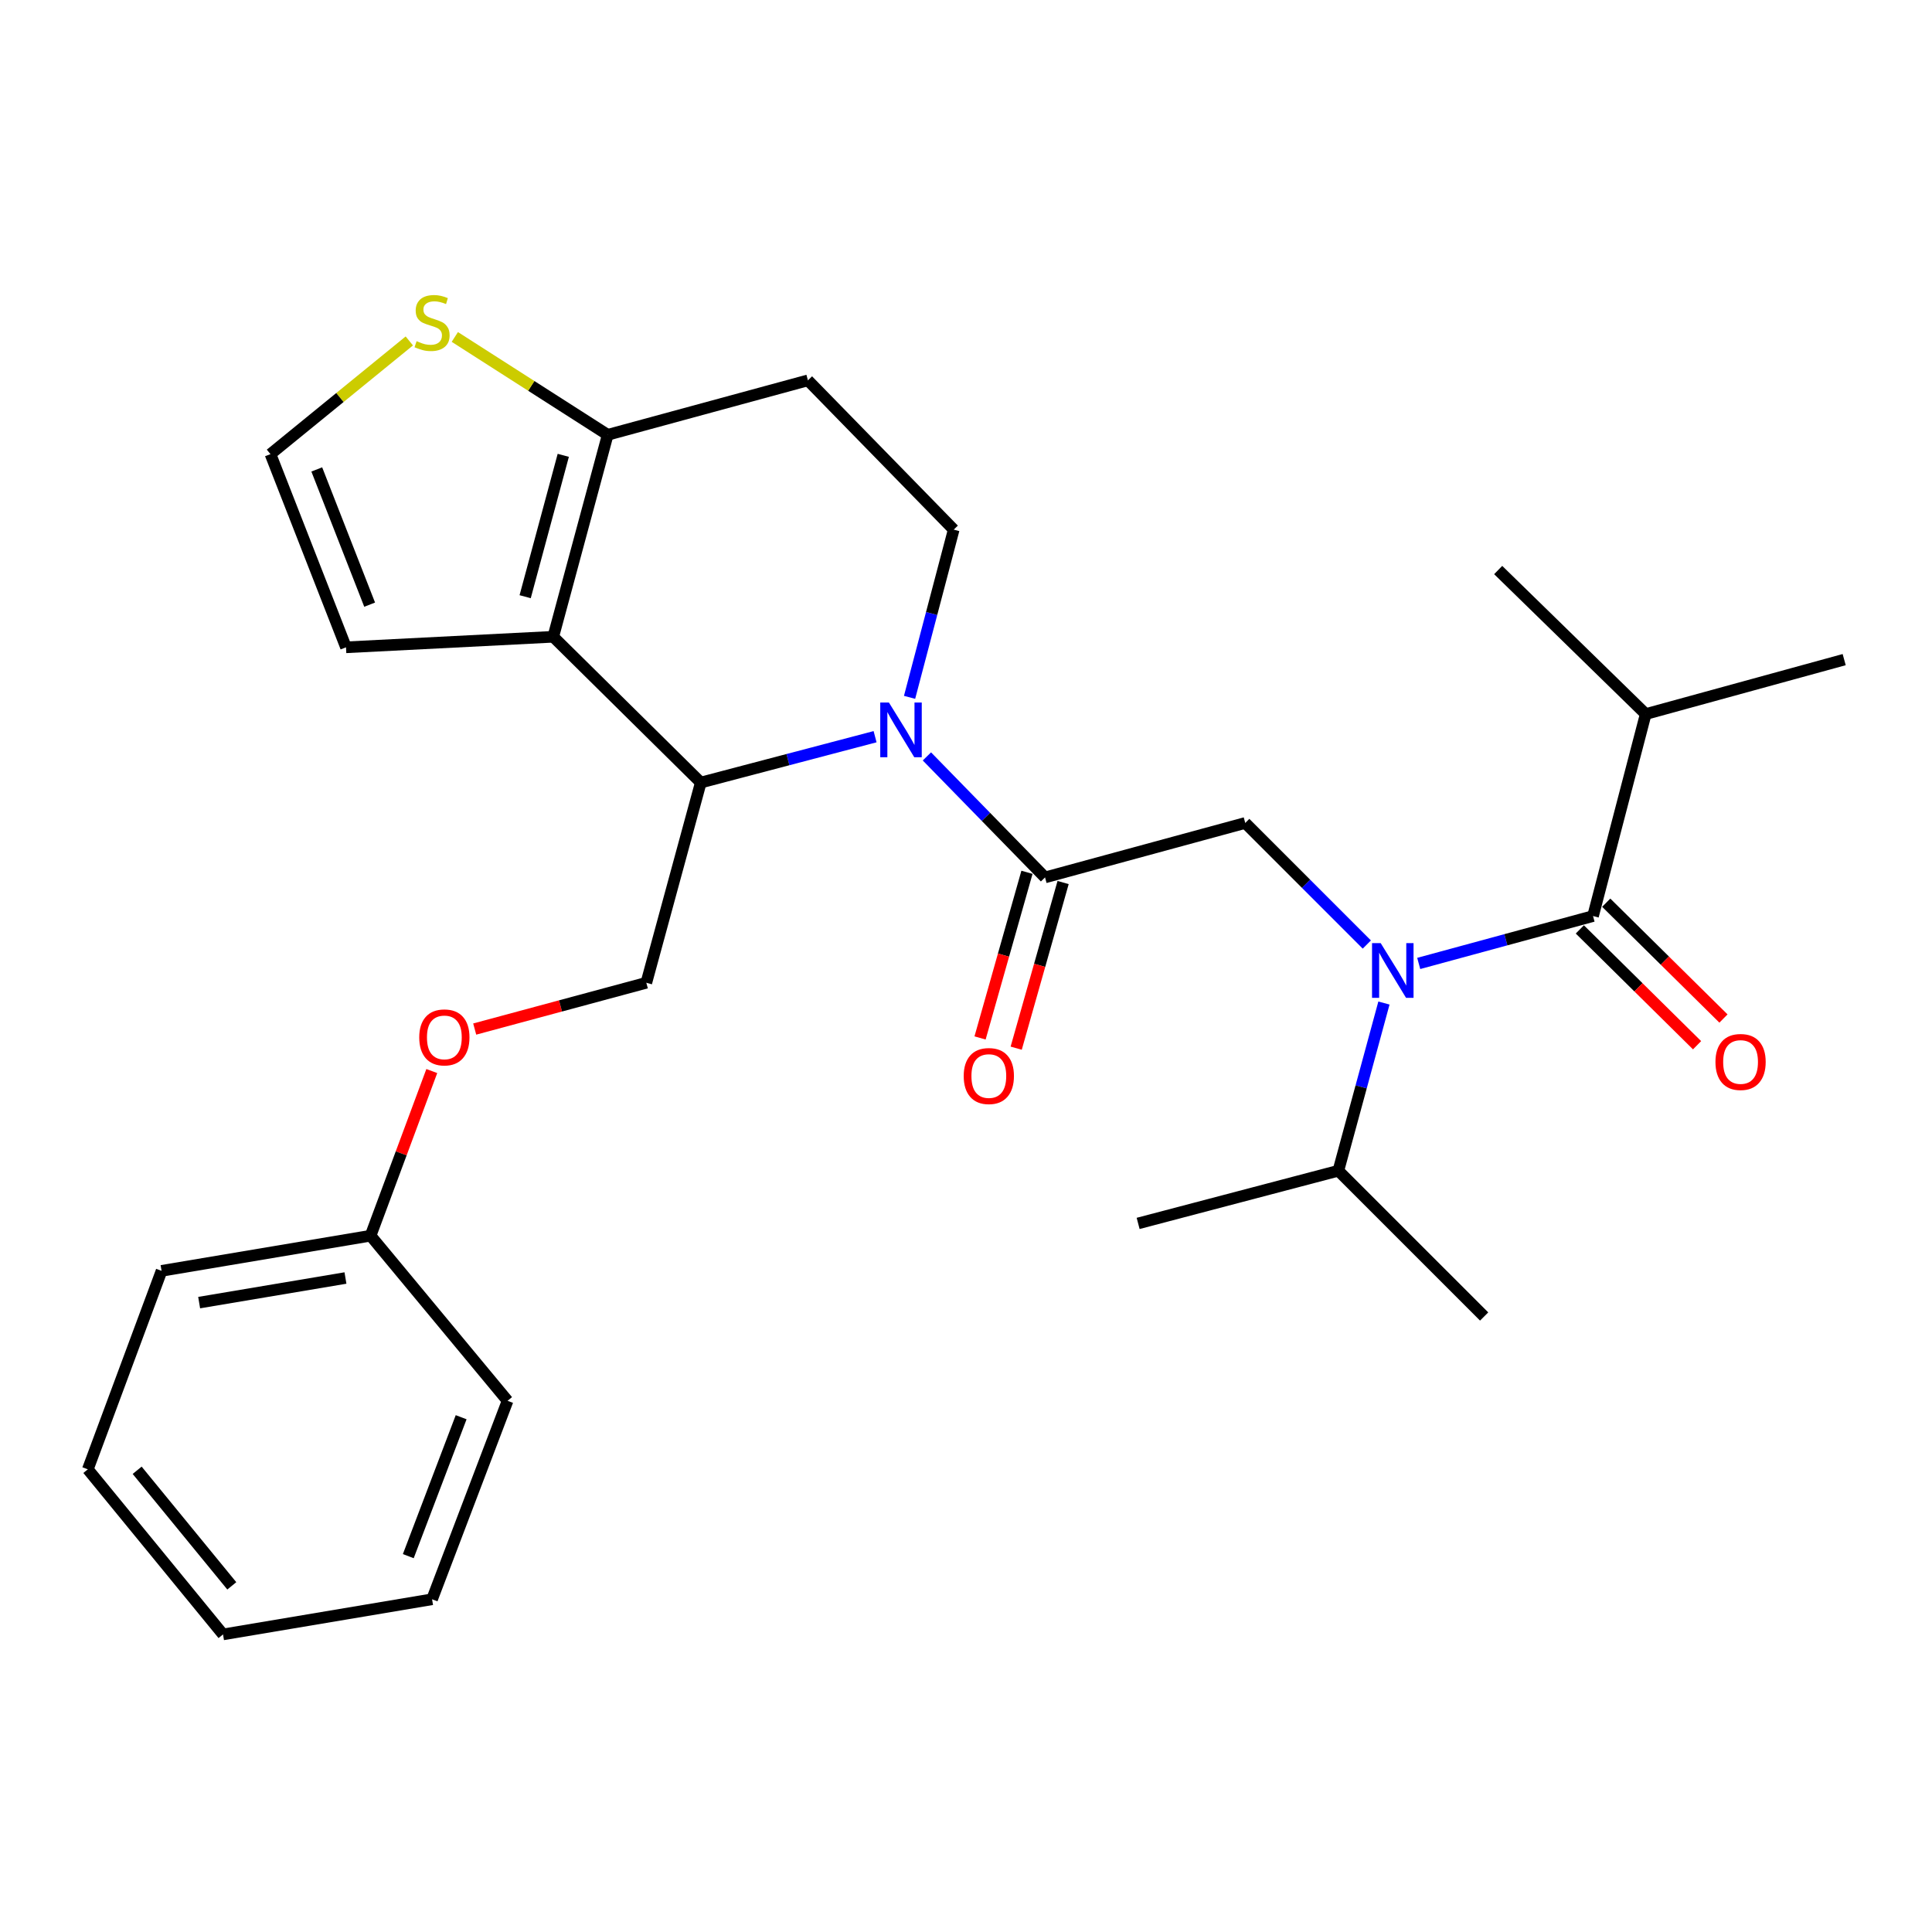 <?xml version='1.0' encoding='iso-8859-1'?>
<svg version='1.1' baseProfile='full'
              xmlns='http://www.w3.org/2000/svg'
                      xmlns:rdkit='http://www.rdkit.org/xml'
                      xmlns:xlink='http://www.w3.org/1999/xlink'
                  xml:space='preserve'
width='1000px' height='1000px' viewBox='0 0 1000 1000'>
<!-- END OF HEADER -->
<rect style='opacity:1.0;fill:#FFFFFF;stroke:none' width='1000' height='1000' x='0' y='0'> </rect>
<path class='bond-0' d='M 851.819,369.598 L 954.545,341.421' style='fill:none;fill-rule:evenodd;stroke:#000000;stroke-width:6px;stroke-linecap:butt;stroke-linejoin:miter;stroke-opacity:1' />
<path class='bond-1' d='M 851.819,369.598 L 775.455,295.048' style='fill:none;fill-rule:evenodd;stroke:#000000;stroke-width:6px;stroke-linecap:butt;stroke-linejoin:miter;stroke-opacity:1' />
<path class='bond-2' d='M 851.819,369.598 L 824.55,474.149' style='fill:none;fill-rule:evenodd;stroke:#000000;stroke-width:6px;stroke-linecap:butt;stroke-linejoin:miter;stroke-opacity:1' />
<path class='bond-3' d='M 707.466,488.885 L 676.004,457.423' style='fill:none;fill-rule:evenodd;stroke:#0000FF;stroke-width:6px;stroke-linecap:butt;stroke-linejoin:miter;stroke-opacity:1' />
<path class='bond-3' d='M 676.004,457.423 L 644.542,425.961' style='fill:none;fill-rule:evenodd;stroke:#000000;stroke-width:6px;stroke-linecap:butt;stroke-linejoin:miter;stroke-opacity:1' />
<path class='bond-4' d='M 734.331,498.675 L 779.441,486.412' style='fill:none;fill-rule:evenodd;stroke:#0000FF;stroke-width:6px;stroke-linecap:butt;stroke-linejoin:miter;stroke-opacity:1' />
<path class='bond-4' d='M 779.441,486.412 L 824.55,474.149' style='fill:none;fill-rule:evenodd;stroke:#000000;stroke-width:6px;stroke-linecap:butt;stroke-linejoin:miter;stroke-opacity:1' />
<path class='bond-5' d='M 716.327,519.17 L 704.529,562.57' style='fill:none;fill-rule:evenodd;stroke:#0000FF;stroke-width:6px;stroke-linecap:butt;stroke-linejoin:miter;stroke-opacity:1' />
<path class='bond-5' d='M 704.529,562.57 L 692.73,605.969' style='fill:none;fill-rule:evenodd;stroke:#000000;stroke-width:6px;stroke-linecap:butt;stroke-linejoin:miter;stroke-opacity:1' />
<path class='bond-6' d='M 817.719,481.063 L 848.059,511.039' style='fill:none;fill-rule:evenodd;stroke:#000000;stroke-width:6px;stroke-linecap:butt;stroke-linejoin:miter;stroke-opacity:1' />
<path class='bond-6' d='M 848.059,511.039 L 878.4,541.014' style='fill:none;fill-rule:evenodd;stroke:#FF0000;stroke-width:6px;stroke-linecap:butt;stroke-linejoin:miter;stroke-opacity:1' />
<path class='bond-6' d='M 831.382,467.235 L 861.722,497.21' style='fill:none;fill-rule:evenodd;stroke:#000000;stroke-width:6px;stroke-linecap:butt;stroke-linejoin:miter;stroke-opacity:1' />
<path class='bond-6' d='M 861.722,497.21 L 892.062,527.186' style='fill:none;fill-rule:evenodd;stroke:#FF0000;stroke-width:6px;stroke-linecap:butt;stroke-linejoin:miter;stroke-opacity:1' />
<path class='bond-7' d='M 692.73,605.969 L 768.187,681.415' style='fill:none;fill-rule:evenodd;stroke:#000000;stroke-width:6px;stroke-linecap:butt;stroke-linejoin:miter;stroke-opacity:1' />
<path class='bond-8' d='M 692.73,605.969 L 589.097,633.238' style='fill:none;fill-rule:evenodd;stroke:#000000;stroke-width:6px;stroke-linecap:butt;stroke-linejoin:miter;stroke-opacity:1' />
<path class='bond-9' d='M 452.94,381.315 L 407.833,393.184' style='fill:none;fill-rule:evenodd;stroke:#0000FF;stroke-width:6px;stroke-linecap:butt;stroke-linejoin:miter;stroke-opacity:1' />
<path class='bond-9' d='M 407.833,393.184 L 362.726,405.053' style='fill:none;fill-rule:evenodd;stroke:#000000;stroke-width:6px;stroke-linecap:butt;stroke-linejoin:miter;stroke-opacity:1' />
<path class='bond-10' d='M 479.767,391.518 L 510.338,422.833' style='fill:none;fill-rule:evenodd;stroke:#0000FF;stroke-width:6px;stroke-linecap:butt;stroke-linejoin:miter;stroke-opacity:1' />
<path class='bond-10' d='M 510.338,422.833 L 540.909,454.148' style='fill:none;fill-rule:evenodd;stroke:#000000;stroke-width:6px;stroke-linecap:butt;stroke-linejoin:miter;stroke-opacity:1' />
<path class='bond-11' d='M 470.791,360.944 L 482.215,317.542' style='fill:none;fill-rule:evenodd;stroke:#0000FF;stroke-width:6px;stroke-linecap:butt;stroke-linejoin:miter;stroke-opacity:1' />
<path class='bond-11' d='M 482.215,317.542 L 493.639,274.14' style='fill:none;fill-rule:evenodd;stroke:#000000;stroke-width:6px;stroke-linecap:butt;stroke-linejoin:miter;stroke-opacity:1' />
<path class='bond-12' d='M 531.557,451.499 L 519.416,494.368' style='fill:none;fill-rule:evenodd;stroke:#000000;stroke-width:6px;stroke-linecap:butt;stroke-linejoin:miter;stroke-opacity:1' />
<path class='bond-12' d='M 519.416,494.368 L 507.275,537.236' style='fill:none;fill-rule:evenodd;stroke:#FF0000;stroke-width:6px;stroke-linecap:butt;stroke-linejoin:miter;stroke-opacity:1' />
<path class='bond-12' d='M 550.261,456.797 L 538.12,499.665' style='fill:none;fill-rule:evenodd;stroke:#000000;stroke-width:6px;stroke-linecap:butt;stroke-linejoin:miter;stroke-opacity:1' />
<path class='bond-12' d='M 538.12,499.665 L 525.978,542.534' style='fill:none;fill-rule:evenodd;stroke:#FF0000;stroke-width:6px;stroke-linecap:butt;stroke-linejoin:miter;stroke-opacity:1' />
<path class='bond-13' d='M 540.909,454.148 L 644.542,425.961' style='fill:none;fill-rule:evenodd;stroke:#000000;stroke-width:6px;stroke-linecap:butt;stroke-linejoin:miter;stroke-opacity:1' />
<path class='bond-14' d='M 362.726,405.053 L 286.362,329.596' style='fill:none;fill-rule:evenodd;stroke:#000000;stroke-width:6px;stroke-linecap:butt;stroke-linejoin:miter;stroke-opacity:1' />
<path class='bond-15' d='M 362.726,405.053 L 334.539,508.686' style='fill:none;fill-rule:evenodd;stroke:#000000;stroke-width:6px;stroke-linecap:butt;stroke-linejoin:miter;stroke-opacity:1' />
<path class='bond-16' d='M 493.639,274.14 L 418.182,196.869' style='fill:none;fill-rule:evenodd;stroke:#000000;stroke-width:6px;stroke-linecap:butt;stroke-linejoin:miter;stroke-opacity:1' />
<path class='bond-17' d='M 418.182,196.869 L 314.549,225.056' style='fill:none;fill-rule:evenodd;stroke:#000000;stroke-width:6px;stroke-linecap:butt;stroke-linejoin:miter;stroke-opacity:1' />
<path class='bond-18' d='M 286.362,329.596 L 314.549,225.056' style='fill:none;fill-rule:evenodd;stroke:#000000;stroke-width:6px;stroke-linecap:butt;stroke-linejoin:miter;stroke-opacity:1' />
<path class='bond-18' d='M 271.821,308.854 L 291.552,235.676' style='fill:none;fill-rule:evenodd;stroke:#000000;stroke-width:6px;stroke-linecap:butt;stroke-linejoin:miter;stroke-opacity:1' />
<path class='bond-19' d='M 286.362,329.596 L 179.089,335.05' style='fill:none;fill-rule:evenodd;stroke:#000000;stroke-width:6px;stroke-linecap:butt;stroke-linejoin:miter;stroke-opacity:1' />
<path class='bond-20' d='M 314.549,225.056 L 274.982,199.731' style='fill:none;fill-rule:evenodd;stroke:#000000;stroke-width:6px;stroke-linecap:butt;stroke-linejoin:miter;stroke-opacity:1' />
<path class='bond-20' d='M 274.982,199.731 L 235.416,174.406' style='fill:none;fill-rule:evenodd;stroke:#CCCC00;stroke-width:6px;stroke-linecap:butt;stroke-linejoin:miter;stroke-opacity:1' />
<path class='bond-21' d='M 211.86,176.469 L 175.927,205.762' style='fill:none;fill-rule:evenodd;stroke:#CCCC00;stroke-width:6px;stroke-linecap:butt;stroke-linejoin:miter;stroke-opacity:1' />
<path class='bond-21' d='M 175.927,205.762 L 139.994,235.056' style='fill:none;fill-rule:evenodd;stroke:#000000;stroke-width:6px;stroke-linecap:butt;stroke-linejoin:miter;stroke-opacity:1' />
<path class='bond-22' d='M 139.994,235.056 L 179.089,335.05' style='fill:none;fill-rule:evenodd;stroke:#000000;stroke-width:6px;stroke-linecap:butt;stroke-linejoin:miter;stroke-opacity:1' />
<path class='bond-22' d='M 163.963,242.977 L 191.33,312.972' style='fill:none;fill-rule:evenodd;stroke:#000000;stroke-width:6px;stroke-linecap:butt;stroke-linejoin:miter;stroke-opacity:1' />
<path class='bond-23' d='M 45.455,760.512 L 115.436,845.969' style='fill:none;fill-rule:evenodd;stroke:#000000;stroke-width:6px;stroke-linecap:butt;stroke-linejoin:miter;stroke-opacity:1' />
<path class='bond-23' d='M 70.992,761.014 L 119.979,820.834' style='fill:none;fill-rule:evenodd;stroke:#000000;stroke-width:6px;stroke-linecap:butt;stroke-linejoin:miter;stroke-opacity:1' />
<path class='bond-24' d='M 45.455,760.512 L 83.631,657.786' style='fill:none;fill-rule:evenodd;stroke:#000000;stroke-width:6px;stroke-linecap:butt;stroke-linejoin:miter;stroke-opacity:1' />
<path class='bond-25' d='M 245.705,532.638 L 290.122,520.662' style='fill:none;fill-rule:evenodd;stroke:#FF0000;stroke-width:6px;stroke-linecap:butt;stroke-linejoin:miter;stroke-opacity:1' />
<path class='bond-25' d='M 290.122,520.662 L 334.539,508.686' style='fill:none;fill-rule:evenodd;stroke:#000000;stroke-width:6px;stroke-linecap:butt;stroke-linejoin:miter;stroke-opacity:1' />
<path class='bond-26' d='M 223.493,554.373 L 207.652,596.986' style='fill:none;fill-rule:evenodd;stroke:#FF0000;stroke-width:6px;stroke-linecap:butt;stroke-linejoin:miter;stroke-opacity:1' />
<path class='bond-26' d='M 207.652,596.986 L 191.811,639.599' style='fill:none;fill-rule:evenodd;stroke:#000000;stroke-width:6px;stroke-linecap:butt;stroke-linejoin:miter;stroke-opacity:1' />
<path class='bond-27' d='M 115.436,845.969 L 223.638,827.783' style='fill:none;fill-rule:evenodd;stroke:#000000;stroke-width:6px;stroke-linecap:butt;stroke-linejoin:miter;stroke-opacity:1' />
<path class='bond-28' d='M 223.638,827.783 L 262.721,725.057' style='fill:none;fill-rule:evenodd;stroke:#000000;stroke-width:6px;stroke-linecap:butt;stroke-linejoin:miter;stroke-opacity:1' />
<path class='bond-28' d='M 211.331,805.461 L 238.69,733.553' style='fill:none;fill-rule:evenodd;stroke:#000000;stroke-width:6px;stroke-linecap:butt;stroke-linejoin:miter;stroke-opacity:1' />
<path class='bond-29' d='M 262.721,725.057 L 191.811,639.599' style='fill:none;fill-rule:evenodd;stroke:#000000;stroke-width:6px;stroke-linecap:butt;stroke-linejoin:miter;stroke-opacity:1' />
<path class='bond-30' d='M 191.811,639.599 L 83.631,657.786' style='fill:none;fill-rule:evenodd;stroke:#000000;stroke-width:6px;stroke-linecap:butt;stroke-linejoin:miter;stroke-opacity:1' />
<path class='bond-30' d='M 178.807,661.497 L 103.081,674.228' style='fill:none;fill-rule:evenodd;stroke:#000000;stroke-width:6px;stroke-linecap:butt;stroke-linejoin:miter;stroke-opacity:1' />
<path  class='atom-1' d='M 714.646 488.165
L 723.926 503.165
Q 724.846 504.645, 726.326 507.325
Q 727.806 510.005, 727.886 510.165
L 727.886 488.165
L 731.646 488.165
L 731.646 516.485
L 727.766 516.485
L 717.806 500.085
Q 716.646 498.165, 715.406 495.965
Q 714.206 493.765, 713.846 493.085
L 713.846 516.485
L 710.166 516.485
L 710.166 488.165
L 714.646 488.165
' fill='#0000FF'/>
<path  class='atom-3' d='M 887.915 549.675
Q 887.915 542.875, 891.275 539.075
Q 894.635 535.275, 900.915 535.275
Q 907.195 535.275, 910.555 539.075
Q 913.915 542.875, 913.915 549.675
Q 913.915 556.555, 910.515 560.475
Q 907.115 564.355, 900.915 564.355
Q 894.675 564.355, 891.275 560.475
Q 887.915 556.595, 887.915 549.675
M 900.915 561.155
Q 905.235 561.155, 907.555 558.275
Q 909.915 555.355, 909.915 549.675
Q 909.915 544.115, 907.555 541.315
Q 905.235 538.475, 900.915 538.475
Q 896.595 538.475, 894.235 541.275
Q 891.915 544.075, 891.915 549.675
Q 891.915 555.395, 894.235 558.275
Q 896.595 561.155, 900.915 561.155
' fill='#FF0000'/>
<path  class='atom-8' d='M 460.099 363.624
L 469.379 378.624
Q 470.299 380.104, 471.779 382.784
Q 473.259 385.464, 473.339 385.624
L 473.339 363.624
L 477.099 363.624
L 477.099 391.944
L 473.219 391.944
L 463.259 375.544
Q 462.099 373.624, 460.859 371.424
Q 459.659 369.224, 459.299 368.544
L 459.299 391.944
L 455.619 391.944
L 455.619 363.624
L 460.099 363.624
' fill='#0000FF'/>
<path  class='atom-10' d='M 498.815 556.954
Q 498.815 550.154, 502.175 546.354
Q 505.535 542.554, 511.815 542.554
Q 518.095 542.554, 521.455 546.354
Q 524.815 550.154, 524.815 556.954
Q 524.815 563.834, 521.415 567.754
Q 518.015 571.634, 511.815 571.634
Q 505.575 571.634, 502.175 567.754
Q 498.815 563.874, 498.815 556.954
M 511.815 568.434
Q 516.135 568.434, 518.455 565.554
Q 520.815 562.634, 520.815 556.954
Q 520.815 551.394, 518.455 548.594
Q 516.135 545.754, 511.815 545.754
Q 507.495 545.754, 505.135 548.554
Q 502.815 551.354, 502.815 556.954
Q 502.815 562.674, 505.135 565.554
Q 507.495 568.434, 511.815 568.434
' fill='#FF0000'/>
<path  class='atom-17' d='M 215.638 176.587
Q 215.958 176.707, 217.278 177.267
Q 218.598 177.827, 220.038 178.187
Q 221.518 178.507, 222.958 178.507
Q 225.638 178.507, 227.198 177.227
Q 228.758 175.907, 228.758 173.627
Q 228.758 172.067, 227.958 171.107
Q 227.198 170.147, 225.998 169.627
Q 224.798 169.107, 222.798 168.507
Q 220.278 167.747, 218.758 167.027
Q 217.278 166.307, 216.198 164.787
Q 215.158 163.267, 215.158 160.707
Q 215.158 157.147, 217.558 154.947
Q 219.998 152.747, 224.798 152.747
Q 228.078 152.747, 231.798 154.307
L 230.878 157.387
Q 227.478 155.987, 224.918 155.987
Q 222.158 155.987, 220.638 157.147
Q 219.118 158.267, 219.158 160.227
Q 219.158 161.747, 219.918 162.667
Q 220.718 163.587, 221.838 164.107
Q 222.998 164.627, 224.918 165.227
Q 227.478 166.027, 228.998 166.827
Q 230.518 167.627, 231.598 169.267
Q 232.718 170.867, 232.718 173.627
Q 232.718 177.547, 230.078 179.667
Q 227.478 181.747, 223.118 181.747
Q 220.598 181.747, 218.678 181.187
Q 216.798 180.667, 214.558 179.747
L 215.638 176.587
' fill='#CCCC00'/>
<path  class='atom-21' d='M 216.999 536.953
Q 216.999 530.153, 220.359 526.353
Q 223.719 522.553, 229.999 522.553
Q 236.279 522.553, 239.639 526.353
Q 242.999 530.153, 242.999 536.953
Q 242.999 543.833, 239.599 547.753
Q 236.199 551.633, 229.999 551.633
Q 223.759 551.633, 220.359 547.753
Q 216.999 543.873, 216.999 536.953
M 229.999 548.433
Q 234.319 548.433, 236.639 545.553
Q 238.999 542.633, 238.999 536.953
Q 238.999 531.393, 236.639 528.593
Q 234.319 525.753, 229.999 525.753
Q 225.679 525.753, 223.319 528.553
Q 220.999 531.353, 220.999 536.953
Q 220.999 542.673, 223.319 545.553
Q 225.679 548.433, 229.999 548.433
' fill='#FF0000'/>
</svg>
